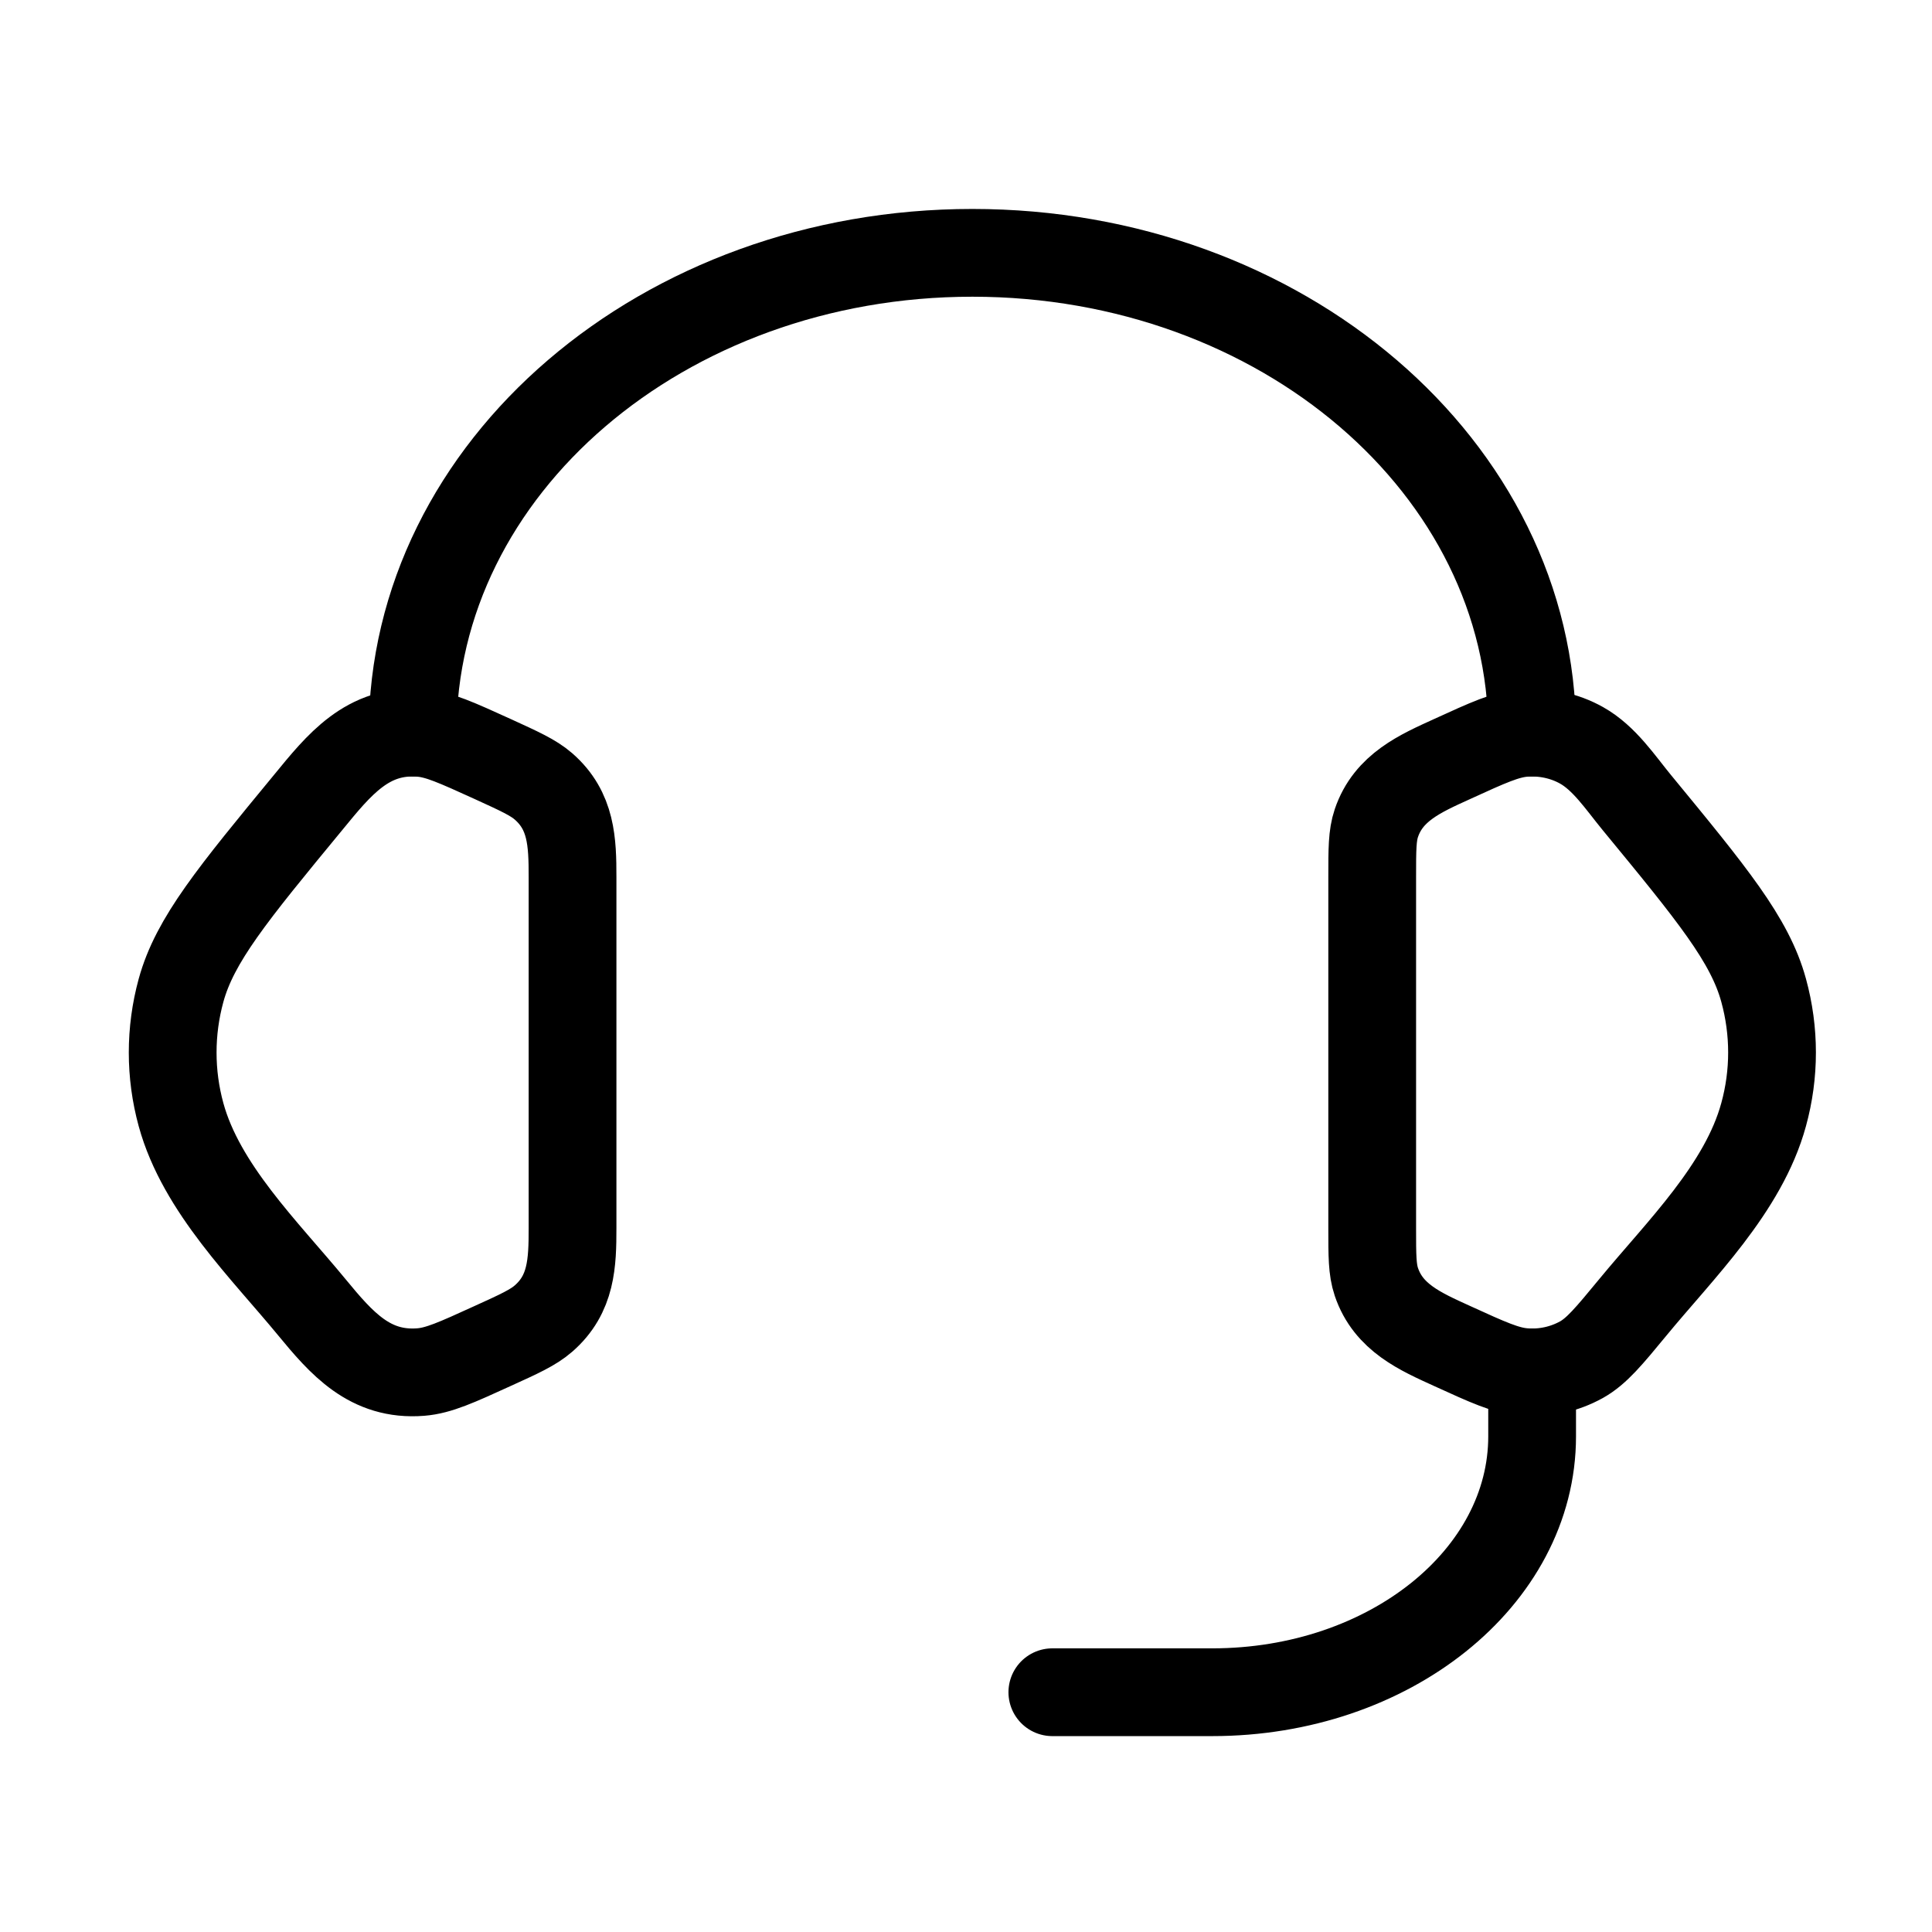 <svg width="113" height="113" viewBox="0 0 113 113" fill="none" xmlns="http://www.w3.org/2000/svg">
<path d="M80.258 51.293C80.258 49.674 80.258 48.865 80.501 48.145C81.208 46.05 83.074 45.24 84.945 44.389C87.04 43.431 88.088 42.953 89.131 42.869C90.309 42.776 91.493 43.028 92.503 43.594C93.841 44.343 94.776 45.774 95.73 46.934C100.141 52.294 102.348 54.974 103.153 57.925C103.807 60.31 103.807 62.808 103.153 65.188C101.979 69.501 98.26 73.112 95.506 76.46C94.098 78.167 93.391 79.023 92.503 79.524C91.475 80.094 90.302 80.346 89.131 80.249C88.088 80.165 87.04 79.688 84.94 78.729C83.069 77.877 81.208 77.068 80.501 74.973C80.258 74.253 80.258 73.444 80.258 71.825V51.293ZM33.487 51.293C33.487 49.254 33.431 47.425 31.785 45.993C31.186 45.474 30.391 45.114 28.805 44.389C26.705 43.435 25.657 42.953 24.615 42.869C21.495 42.617 19.816 44.749 18.02 46.938C13.605 52.294 11.397 54.974 10.588 57.929C9.937 60.307 9.937 62.816 10.588 65.193C11.767 69.501 15.489 73.116 18.24 76.46C19.975 78.565 21.635 80.487 24.615 80.249C25.657 80.165 26.705 79.688 28.805 78.729C30.395 78.008 31.186 77.644 31.785 77.124C33.431 75.693 33.487 73.865 33.487 71.83V51.293Z" stroke="black" stroke-width="5.133" stroke-linecap="round" stroke-linejoin="round"/>
<path d="M24.133 42.85C24.133 27.351 38.791 14.788 56.873 14.788C74.954 14.788 89.612 27.351 89.612 42.85M89.612 80.267V84.009C89.612 92.274 81.24 98.976 70.904 98.976H61.55" stroke="black" stroke-width="5.133" stroke-linecap="round" stroke-linejoin="round"/>
</svg>
